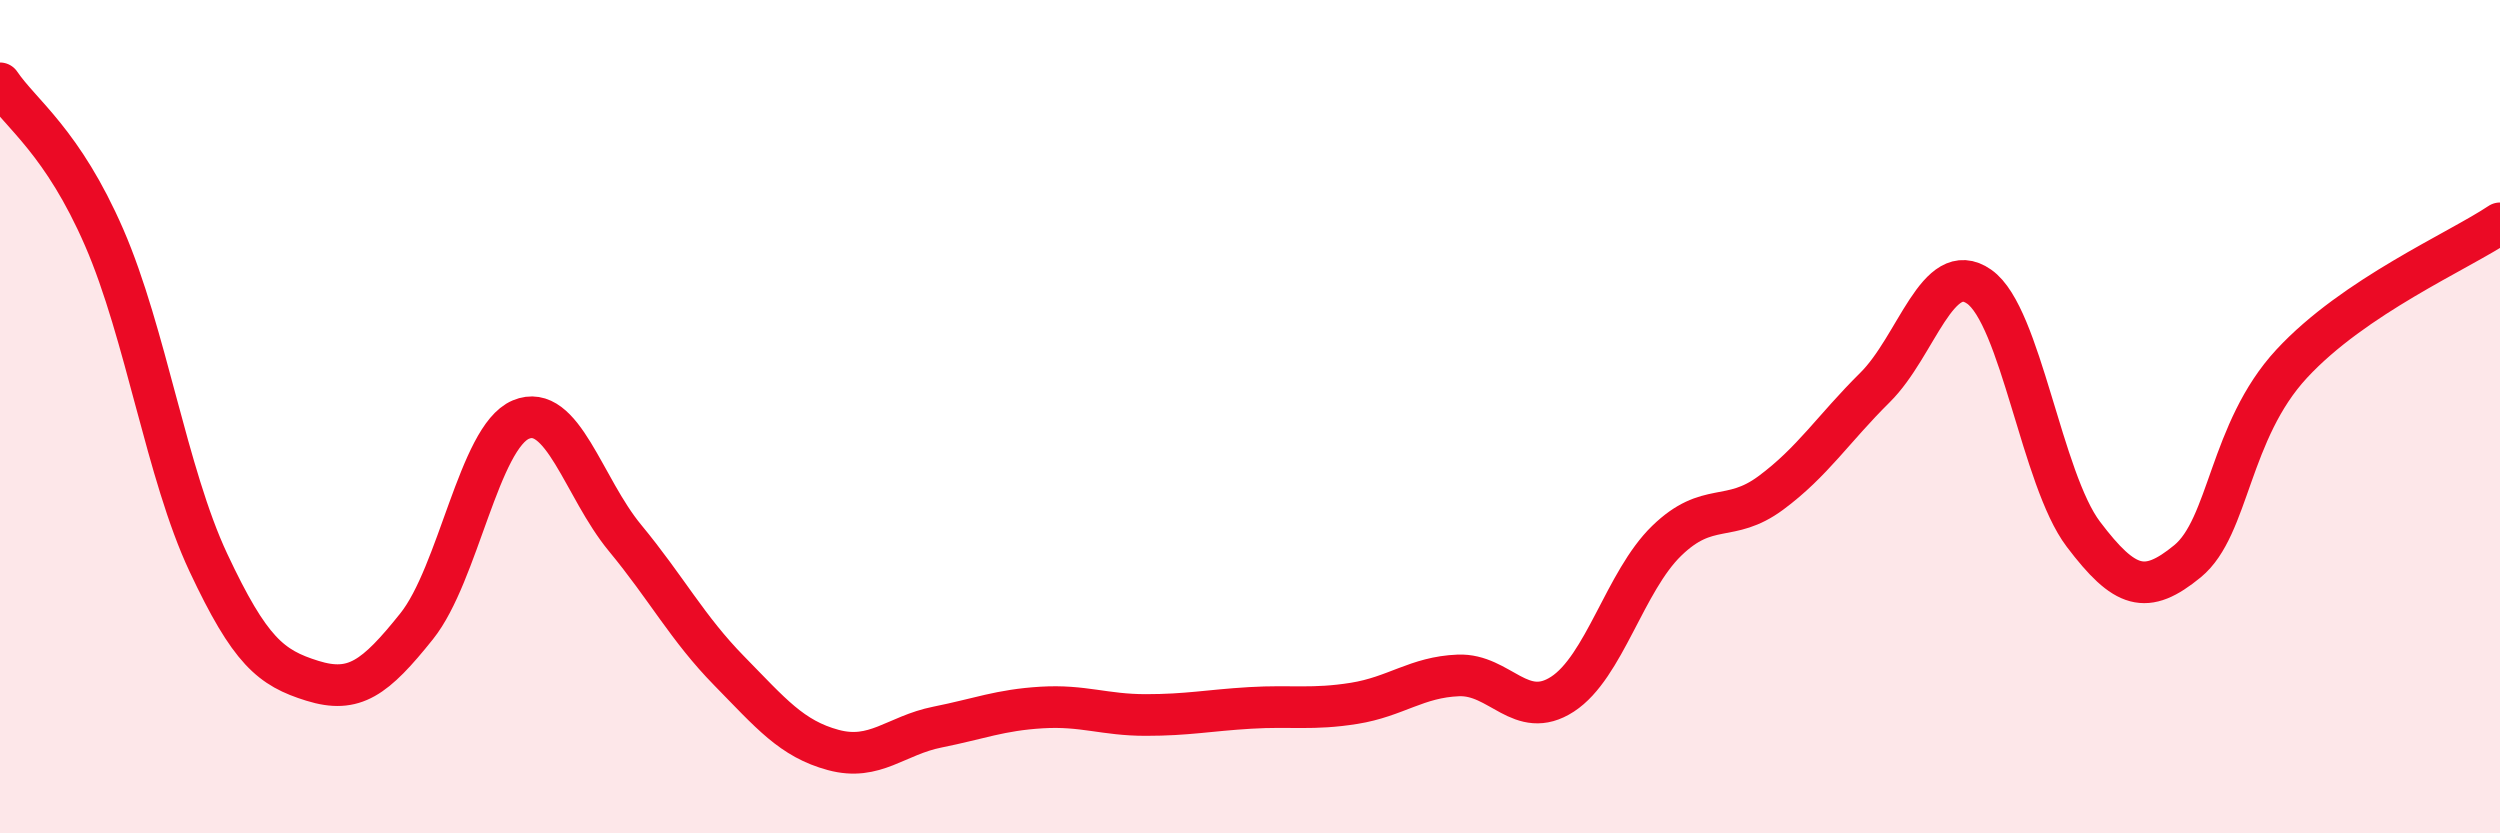 
    <svg width="60" height="20" viewBox="0 0 60 20" xmlns="http://www.w3.org/2000/svg">
      <path
        d="M 0,2 C 0.5,2.74 1.5,3.4 2.5,5.7 C 3.5,8 4,11.37 5,13.5 C 6,15.63 6.5,16.03 7.5,16.34 C 8.5,16.65 9,16.28 10,15.03 C 11,13.78 11.5,10.49 12.5,10.07 C 13.5,9.65 14,11.7 15,12.91 C 16,14.12 16.5,15.08 17.5,16.1 C 18.5,17.12 19,17.73 20,18 C 21,18.27 21.5,17.65 22.5,17.45 C 23.5,17.25 24,17.04 25,16.98 C 26,16.92 26.5,17.16 27.5,17.16 C 28.5,17.16 29,17.05 30,16.99 C 31,16.93 31.5,17.04 32.5,16.88 C 33.5,16.72 34,16.25 35,16.21 C 36,16.17 36.5,17.31 37.5,16.66 C 38.5,16.01 39,13.95 40,12.98 C 41,12.01 41.5,12.57 42.5,11.83 C 43.5,11.09 44,10.29 45,9.3 C 46,8.31 46.5,6.18 47.5,6.88 C 48.5,7.58 49,11.5 50,12.82 C 51,14.14 51.5,14.29 52.5,13.47 C 53.5,12.65 53.5,10.35 55,8.73 C 56.5,7.11 59,6.03 60,5.36L60 20L0 20Z"
        fill="#EB0A25"
        opacity="0.1"
        stroke-linecap="round"
        stroke-linejoin="round"
      />
      <path
        d="M 0,2 C 0.5,2.74 1.5,3.4 2.5,5.7 C 3.5,8 4,11.37 5,13.5 C 6,15.63 6.5,16.03 7.5,16.34 C 8.5,16.65 9,16.28 10,15.03 C 11,13.78 11.5,10.49 12.5,10.07 C 13.5,9.65 14,11.7 15,12.91 C 16,14.12 16.5,15.08 17.5,16.1 C 18.5,17.12 19,17.73 20,18 C 21,18.27 21.5,17.65 22.5,17.45 C 23.5,17.25 24,17.04 25,16.98 C 26,16.92 26.5,17.16 27.5,17.16 C 28.5,17.16 29,17.05 30,16.99 C 31,16.93 31.5,17.04 32.5,16.88 C 33.5,16.72 34,16.25 35,16.21 C 36,16.17 36.5,17.31 37.5,16.66 C 38.5,16.01 39,13.95 40,12.98 C 41,12.01 41.5,12.57 42.5,11.83 C 43.5,11.09 44,10.29 45,9.3 C 46,8.31 46.5,6.18 47.5,6.88 C 48.5,7.58 49,11.5 50,12.82 C 51,14.14 51.5,14.29 52.5,13.47 C 53.5,12.65 53.5,10.35 55,8.73 C 56.5,7.11 59,6.03 60,5.36"
        stroke="#EB0A25"
        stroke-width="1"
        fill="none"
        stroke-linecap="round"
        stroke-linejoin="round"
      />
    </svg>
  